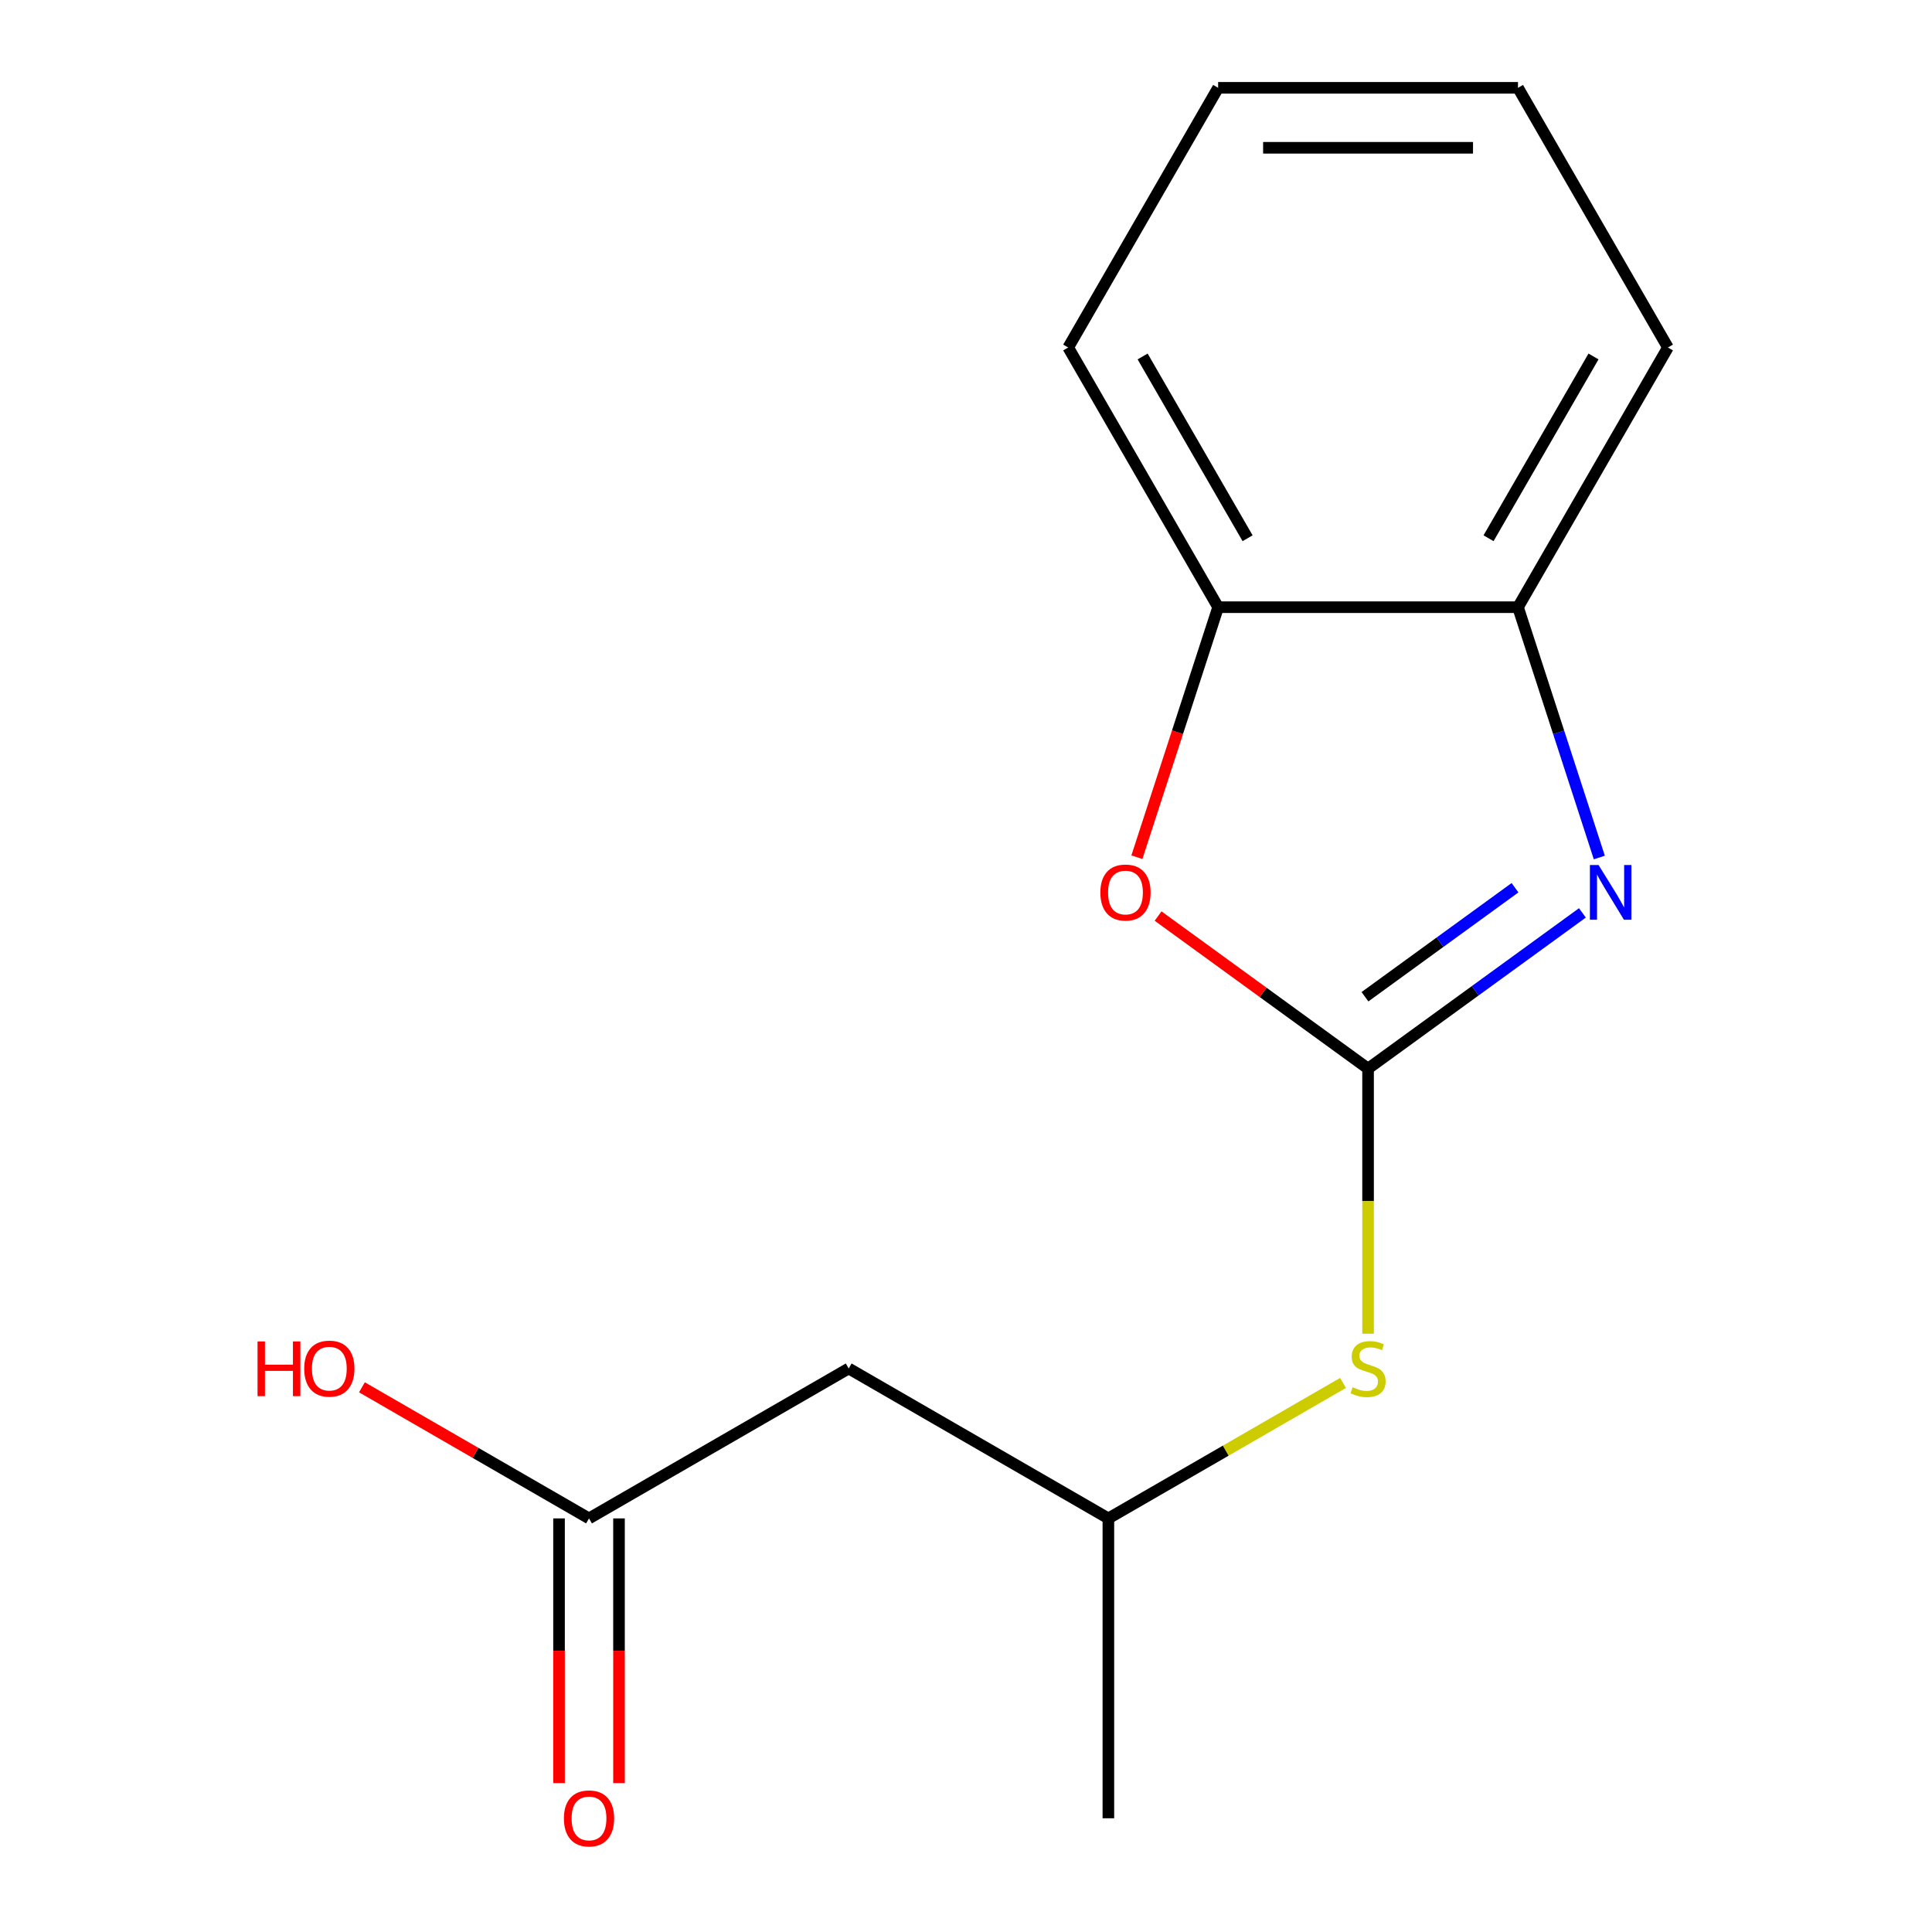 <?xml version='1.0' encoding='iso-8859-1'?>
<svg version='1.1' baseProfile='full'
              xmlns='http://www.w3.org/2000/svg'
                      xmlns:rdkit='http://www.rdkit.org/xml'
                      xmlns:xlink='http://www.w3.org/1999/xlink'
                  xml:space='preserve'
width='1000px' height='1000px' viewBox='0 0 1000 1000'>
<!-- END OF HEADER -->
<rect style='opacity:1.0;fill:#FFFFFF;stroke:none' width='1000' height='1000' x='0' y='0'> </rect>
<path class='bond-0' d='M 708.109,553.116 L 763.581,512.813' style='fill:none;fill-rule:evenodd;stroke:#000000;stroke-width:6px;stroke-linecap:butt;stroke-linejoin:miter;stroke-opacity:1' />
<path class='bond-0' d='M 763.581,512.813 L 819.053,472.51' style='fill:none;fill-rule:evenodd;stroke:#0000FF;stroke-width:6px;stroke-linecap:butt;stroke-linejoin:miter;stroke-opacity:1' />
<path class='bond-0' d='M 706.505,515.912 L 745.335,487.7' style='fill:none;fill-rule:evenodd;stroke:#000000;stroke-width:6px;stroke-linecap:butt;stroke-linejoin:miter;stroke-opacity:1' />
<path class='bond-0' d='M 745.335,487.7 L 784.165,459.488' style='fill:none;fill-rule:evenodd;stroke:#0000FF;stroke-width:6px;stroke-linecap:butt;stroke-linejoin:miter;stroke-opacity:1' />
<path class='bond-1' d='M 708.109,553.116 L 653.767,513.634' style='fill:none;fill-rule:evenodd;stroke:#000000;stroke-width:6px;stroke-linecap:butt;stroke-linejoin:miter;stroke-opacity:1' />
<path class='bond-1' d='M 653.767,513.634 L 599.425,474.152' style='fill:none;fill-rule:evenodd;stroke:#FF0000;stroke-width:6px;stroke-linecap:butt;stroke-linejoin:miter;stroke-opacity:1' />
<path class='bond-4' d='M 708.109,553.116 L 708.109,621.719' style='fill:none;fill-rule:evenodd;stroke:#000000;stroke-width:6px;stroke-linecap:butt;stroke-linejoin:miter;stroke-opacity:1' />
<path class='bond-4' d='M 708.109,621.719 L 708.109,690.321' style='fill:none;fill-rule:evenodd;stroke:#CCCC00;stroke-width:6px;stroke-linecap:butt;stroke-linejoin:miter;stroke-opacity:1' />
<path class='bond-2' d='M 827.811,443.848 L 806.761,379.063' style='fill:none;fill-rule:evenodd;stroke:#0000FF;stroke-width:6px;stroke-linecap:butt;stroke-linejoin:miter;stroke-opacity:1' />
<path class='bond-2' d='M 806.761,379.063 L 785.711,314.279' style='fill:none;fill-rule:evenodd;stroke:#000000;stroke-width:6px;stroke-linecap:butt;stroke-linejoin:miter;stroke-opacity:1' />
<path class='bond-3' d='M 588.458,443.688 L 609.482,378.983' style='fill:none;fill-rule:evenodd;stroke:#FF0000;stroke-width:6px;stroke-linecap:butt;stroke-linejoin:miter;stroke-opacity:1' />
<path class='bond-3' d='M 609.482,378.983 L 630.506,314.279' style='fill:none;fill-rule:evenodd;stroke:#000000;stroke-width:6px;stroke-linecap:butt;stroke-linejoin:miter;stroke-opacity:1' />
<path class='bond-10' d='M 785.711,314.279 L 863.314,179.867' style='fill:none;fill-rule:evenodd;stroke:#000000;stroke-width:6px;stroke-linecap:butt;stroke-linejoin:miter;stroke-opacity:1' />
<path class='bond-10' d='M 770.47,278.596 L 824.792,184.508' style='fill:none;fill-rule:evenodd;stroke:#000000;stroke-width:6px;stroke-linecap:butt;stroke-linejoin:miter;stroke-opacity:1' />
<path class='bond-15' d='M 785.711,314.279 L 630.506,314.279' style='fill:none;fill-rule:evenodd;stroke:#000000;stroke-width:6px;stroke-linecap:butt;stroke-linejoin:miter;stroke-opacity:1' />
<path class='bond-11' d='M 630.506,314.279 L 552.903,179.867' style='fill:none;fill-rule:evenodd;stroke:#000000;stroke-width:6px;stroke-linecap:butt;stroke-linejoin:miter;stroke-opacity:1' />
<path class='bond-11' d='M 645.748,278.596 L 591.426,184.508' style='fill:none;fill-rule:evenodd;stroke:#000000;stroke-width:6px;stroke-linecap:butt;stroke-linejoin:miter;stroke-opacity:1' />
<path class='bond-8' d='M 695.148,715.804 L 634.423,750.864' style='fill:none;fill-rule:evenodd;stroke:#CCCC00;stroke-width:6px;stroke-linecap:butt;stroke-linejoin:miter;stroke-opacity:1' />
<path class='bond-8' d='M 634.423,750.864 L 573.697,785.924' style='fill:none;fill-rule:evenodd;stroke:#000000;stroke-width:6px;stroke-linecap:butt;stroke-linejoin:miter;stroke-opacity:1' />
<path class='bond-5' d='M 439.284,708.322 L 573.697,785.924' style='fill:none;fill-rule:evenodd;stroke:#000000;stroke-width:6px;stroke-linecap:butt;stroke-linejoin:miter;stroke-opacity:1' />
<path class='bond-6' d='M 439.284,708.322 L 304.872,785.924' style='fill:none;fill-rule:evenodd;stroke:#000000;stroke-width:6px;stroke-linecap:butt;stroke-linejoin:miter;stroke-opacity:1' />
<path class='bond-7' d='M 289.352,785.924 L 289.352,854.427' style='fill:none;fill-rule:evenodd;stroke:#000000;stroke-width:6px;stroke-linecap:butt;stroke-linejoin:miter;stroke-opacity:1' />
<path class='bond-7' d='M 289.352,854.427 L 289.352,922.93' style='fill:none;fill-rule:evenodd;stroke:#FF0000;stroke-width:6px;stroke-linecap:butt;stroke-linejoin:miter;stroke-opacity:1' />
<path class='bond-7' d='M 320.393,785.924 L 320.393,854.427' style='fill:none;fill-rule:evenodd;stroke:#000000;stroke-width:6px;stroke-linecap:butt;stroke-linejoin:miter;stroke-opacity:1' />
<path class='bond-7' d='M 320.393,854.427 L 320.393,922.93' style='fill:none;fill-rule:evenodd;stroke:#FF0000;stroke-width:6px;stroke-linecap:butt;stroke-linejoin:miter;stroke-opacity:1' />
<path class='bond-9' d='M 304.872,785.924 L 246.106,751.996' style='fill:none;fill-rule:evenodd;stroke:#000000;stroke-width:6px;stroke-linecap:butt;stroke-linejoin:miter;stroke-opacity:1' />
<path class='bond-9' d='M 246.106,751.996 L 187.34,718.067' style='fill:none;fill-rule:evenodd;stroke:#FF0000;stroke-width:6px;stroke-linecap:butt;stroke-linejoin:miter;stroke-opacity:1' />
<path class='bond-12' d='M 573.697,785.924 L 573.697,941.13' style='fill:none;fill-rule:evenodd;stroke:#000000;stroke-width:6px;stroke-linecap:butt;stroke-linejoin:miter;stroke-opacity:1' />
<path class='bond-14' d='M 863.314,179.867 L 785.711,45.455' style='fill:none;fill-rule:evenodd;stroke:#000000;stroke-width:6px;stroke-linecap:butt;stroke-linejoin:miter;stroke-opacity:1' />
<path class='bond-13' d='M 552.903,179.867 L 630.506,45.455' style='fill:none;fill-rule:evenodd;stroke:#000000;stroke-width:6px;stroke-linecap:butt;stroke-linejoin:miter;stroke-opacity:1' />
<path class='bond-16' d='M 630.506,45.455 L 785.711,45.455' style='fill:none;fill-rule:evenodd;stroke:#000000;stroke-width:6px;stroke-linecap:butt;stroke-linejoin:miter;stroke-opacity:1' />
<path class='bond-16' d='M 653.787,76.496 L 762.431,76.496' style='fill:none;fill-rule:evenodd;stroke:#000000;stroke-width:6px;stroke-linecap:butt;stroke-linejoin:miter;stroke-opacity:1' />
<path  class='atom-1' d='M 827.413 447.728
L 836.693 462.728
Q 837.613 464.208, 839.093 466.888
Q 840.573 469.568, 840.653 469.728
L 840.653 447.728
L 844.413 447.728
L 844.413 476.048
L 840.533 476.048
L 830.573 459.648
Q 829.413 457.728, 828.173 455.528
Q 826.973 453.328, 826.613 452.648
L 826.613 476.048
L 822.933 476.048
L 822.933 447.728
L 827.413 447.728
' fill='#0000FF'/>
<path  class='atom-2' d='M 569.545 461.968
Q 569.545 455.168, 572.905 451.368
Q 576.265 447.568, 582.545 447.568
Q 588.825 447.568, 592.185 451.368
Q 595.545 455.168, 595.545 461.968
Q 595.545 468.848, 592.145 472.768
Q 588.745 476.648, 582.545 476.648
Q 576.305 476.648, 572.905 472.768
Q 569.545 468.888, 569.545 461.968
M 582.545 473.448
Q 586.865 473.448, 589.185 470.568
Q 591.545 467.648, 591.545 461.968
Q 591.545 456.408, 589.185 453.608
Q 586.865 450.768, 582.545 450.768
Q 578.225 450.768, 575.865 453.568
Q 573.545 456.368, 573.545 461.968
Q 573.545 467.688, 575.865 470.568
Q 578.225 473.448, 582.545 473.448
' fill='#FF0000'/>
<path  class='atom-5' d='M 700.109 718.042
Q 700.429 718.162, 701.749 718.722
Q 703.069 719.282, 704.509 719.642
Q 705.989 719.962, 707.429 719.962
Q 710.109 719.962, 711.669 718.682
Q 713.229 717.362, 713.229 715.082
Q 713.229 713.522, 712.429 712.562
Q 711.669 711.602, 710.469 711.082
Q 709.269 710.562, 707.269 709.962
Q 704.749 709.202, 703.229 708.482
Q 701.749 707.762, 700.669 706.242
Q 699.629 704.722, 699.629 702.162
Q 699.629 698.602, 702.029 696.402
Q 704.469 694.202, 709.269 694.202
Q 712.549 694.202, 716.269 695.762
L 715.349 698.842
Q 711.949 697.442, 709.389 697.442
Q 706.629 697.442, 705.109 698.602
Q 703.589 699.722, 703.629 701.682
Q 703.629 703.202, 704.389 704.122
Q 705.189 705.042, 706.309 705.562
Q 707.469 706.082, 709.389 706.682
Q 711.949 707.482, 713.469 708.282
Q 714.989 709.082, 716.069 710.722
Q 717.189 712.322, 717.189 715.082
Q 717.189 719.002, 714.549 721.122
Q 711.949 723.202, 707.589 723.202
Q 705.069 723.202, 703.149 722.642
Q 701.269 722.122, 699.029 721.202
L 700.109 718.042
' fill='#CCCC00'/>
<path  class='atom-8' d='M 291.872 941.21
Q 291.872 934.41, 295.232 930.61
Q 298.592 926.81, 304.872 926.81
Q 311.152 926.81, 314.512 930.61
Q 317.872 934.41, 317.872 941.21
Q 317.872 948.09, 314.472 952.01
Q 311.072 955.89, 304.872 955.89
Q 298.632 955.89, 295.232 952.01
Q 291.872 948.13, 291.872 941.21
M 304.872 952.69
Q 309.192 952.69, 311.512 949.81
Q 313.872 946.89, 313.872 941.21
Q 313.872 935.65, 311.512 932.85
Q 309.192 930.01, 304.872 930.01
Q 300.552 930.01, 298.192 932.81
Q 295.872 935.61, 295.872 941.21
Q 295.872 946.93, 298.192 949.81
Q 300.552 952.69, 304.872 952.69
' fill='#FF0000'/>
<path  class='atom-10' d='M 133.3 694.322
L 137.14 694.322
L 137.14 706.362
L 151.62 706.362
L 151.62 694.322
L 155.46 694.322
L 155.46 722.642
L 151.62 722.642
L 151.62 709.562
L 137.14 709.562
L 137.14 722.642
L 133.3 722.642
L 133.3 694.322
' fill='#FF0000'/>
<path  class='atom-10' d='M 157.46 708.402
Q 157.46 701.602, 160.82 697.802
Q 164.18 694.002, 170.46 694.002
Q 176.74 694.002, 180.1 697.802
Q 183.46 701.602, 183.46 708.402
Q 183.46 715.282, 180.06 719.202
Q 176.66 723.082, 170.46 723.082
Q 164.22 723.082, 160.82 719.202
Q 157.46 715.322, 157.46 708.402
M 170.46 719.882
Q 174.78 719.882, 177.1 717.002
Q 179.46 714.082, 179.46 708.402
Q 179.46 702.842, 177.1 700.042
Q 174.78 697.202, 170.46 697.202
Q 166.14 697.202, 163.78 700.002
Q 161.46 702.802, 161.46 708.402
Q 161.46 714.122, 163.78 717.002
Q 166.14 719.882, 170.46 719.882
' fill='#FF0000'/>
</svg>
